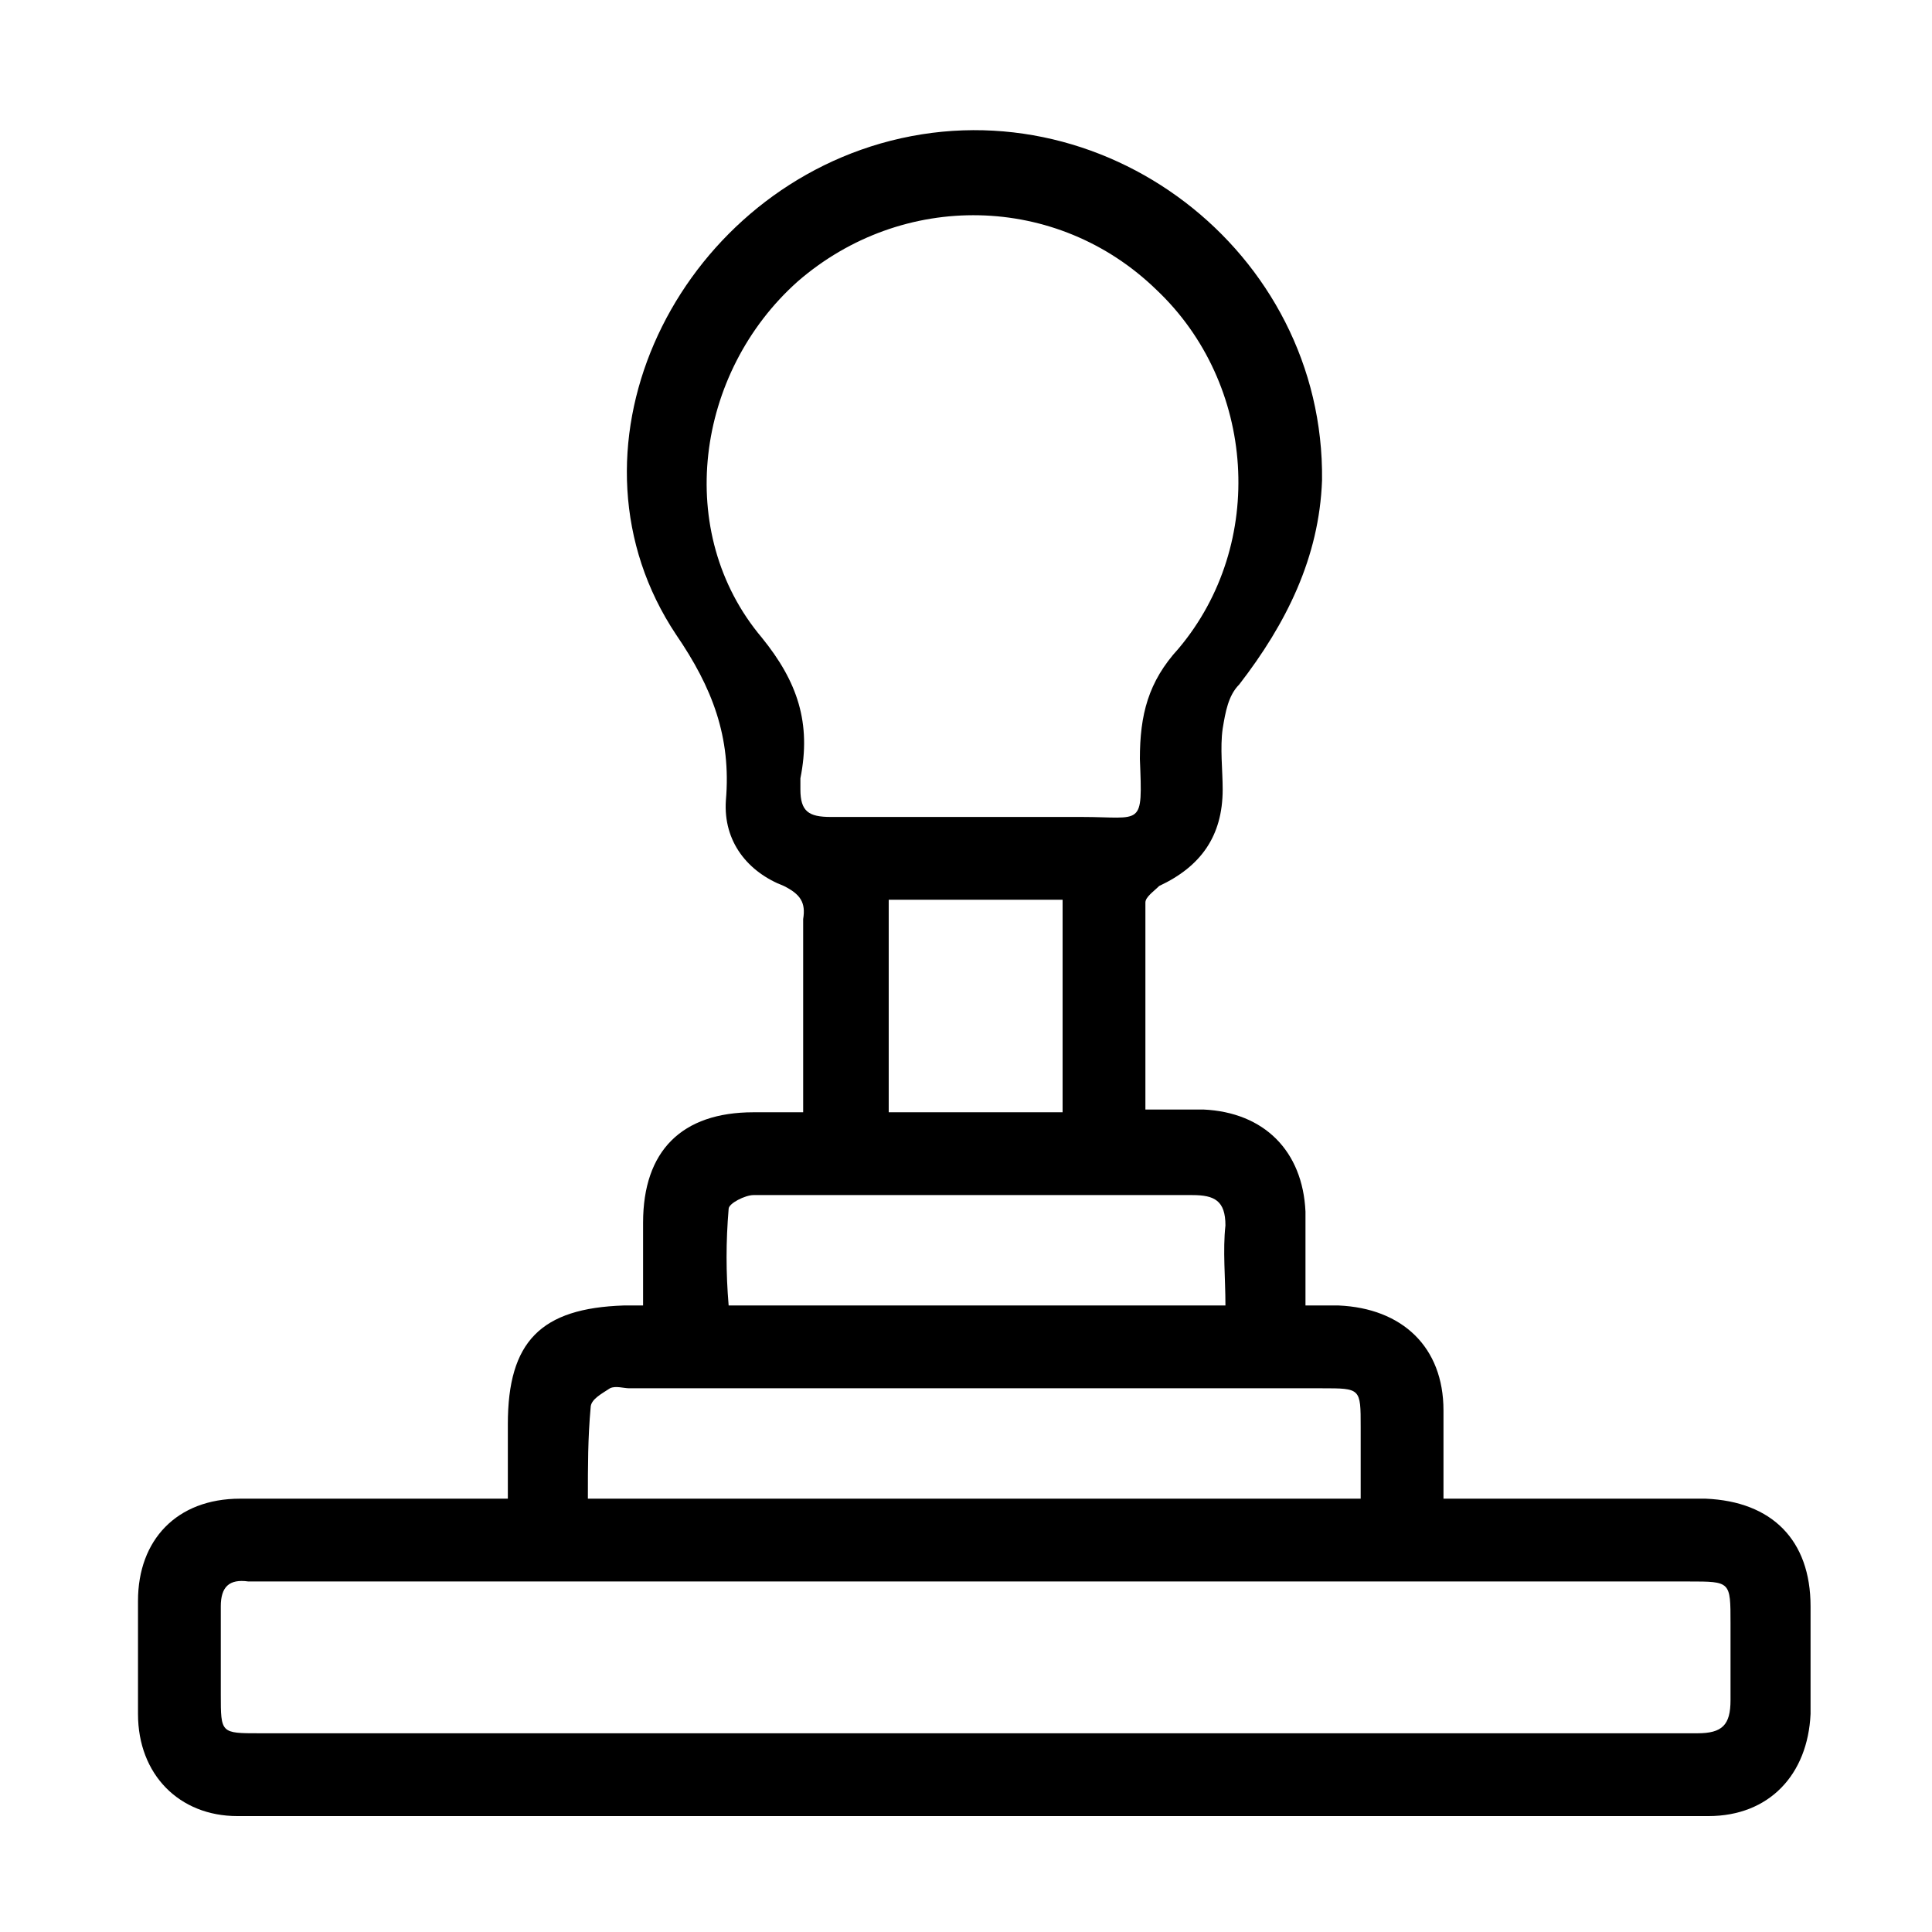 <?xml version="1.0" encoding="utf-8"?>
<!-- Generator: Adobe Illustrator 27.3.1, SVG Export Plug-In . SVG Version: 6.00 Build 0)  -->
<svg version="1.1" id="Layer_1" xmlns="http://www.w3.org/2000/svg" xmlns:xlink="http://www.w3.org/1999/xlink" x="0px" y="0px"
	 viewBox="0 0 70 70" style="enable-background:new 0 0 70 70;" xml:space="preserve">
<path d="M65.6,58.2c0-2.4-1.4-3.8-3.8-3.9c-2.8,0-5.5,0-8.3,0c-0.4,0-0.7,0-1.2,0c0-1.2,0-2.2,0-3.2c0-2.3-1.5-3.7-3.8-3.8
	c-0.4,0-0.8,0-1.2,0c0-1.2,0-2.3,0-3.4c-0.1-2.2-1.5-3.6-3.7-3.7c-0.7,0-1.3,0-2.1,0c0-2.6,0-5,0-7.5c0-0.2,0.3-0.4,0.5-0.6
	c1.5-0.7,2.3-1.8,2.3-3.5c0-0.7-0.1-1.5,0-2.2c0.1-0.6,0.2-1.2,0.6-1.6c1.7-2.2,2.9-4.6,3-7.4c0.1-8.3-8-14.5-16-12.2
	c-7.6,2.2-11.8,11.2-7.4,17.8c1.3,1.9,2,3.7,1.8,6c-0.1,1.5,0.8,2.6,2.1,3.1c0.6,0.3,0.8,0.6,0.7,1.2c0,0.5,0,1,0,1.5
	c0,1.8,0,3.6,0,5.5c-0.7,0-1.3,0-1.8,0c-2.6,0-4,1.4-4,4c0,1,0,2,0,3c-0.3,0-0.5,0-0.7,0c-3,0.1-4.2,1.3-4.2,4.3c0,0.9,0,1.7,0,2.7
	c-0.5,0-0.8,0-1.2,0c-2.8,0-5.7,0-8.5,0C6.4,54.3,5,55.8,5,58c0,1.4,0,2.7,0,4.1c0,2.2,1.5,3.7,3.6,3.7c17.8,0,35.6,0,53.3,0
	c2.2,0,3.6-1.5,3.7-3.7C65.6,60.8,65.6,59.5,65.6,58.2z M27.6,23.1c-3.2-3.8-2.4-9.6,1.3-12.9c3.8-3.3,9.4-3.2,13,0.3
	c3.6,3.4,4,9.2,0.8,13c-1.1,1.2-1.4,2.4-1.4,4c0.1,2.5,0.1,2.1-2.1,2.1c-1.4,0-2.7,0-4.1,0c-1.3,0-2.5,0-3.7,0c-0.4,0-0.8,0-1.3,0
	c-0.8,0-1.1-0.2-1.1-1c0-0.1,0-0.3,0-0.4C29.4,26.2,28.9,24.7,27.6,23.1z M38.5,32.6c0,2.6,0,5.1,0,7.7c-2.2,0-4.2,0-6.3,0
	c0-2.6,0-5.1,0-7.7C34.3,32.6,36.3,32.6,38.5,32.6z M26.4,43.8c0-0.2,0.6-0.5,0.9-0.5c2,0,3.9,0,5.9,0c3.3,0,6.7,0,10,0
	c0.8,0,1.2,0.2,1.2,1.1c-0.1,0.9,0,1.9,0,2.9c-6.1,0-12,0-18,0C26.3,46.1,26.3,45,26.4,43.8z M21.4,51c0-0.3,0.4-0.5,0.7-0.7
	c0.2-0.1,0.5,0,0.7,0c8.4,0,16.8,0,25.1,0c1.4,0,1.4,0,1.4,1.4c0,0.8,0,1.7,0,2.6c-9.3,0-18.6,0-28,0C21.3,53.1,21.3,52.1,21.4,51z
	 M61.5,62.8c-7.4,0-14.7,0-22,0c-1.4,0-2.8,0-4.2,0c-8.6,0-17.2,0-25.9,0c-1.4,0-1.4,0-1.4-1.4c0-1.1,0-2.1,0-3.2c0-0.7,0.3-1,1-0.9
	c0.2,0,0.4,0,0.6,0c17.2,0,34.4,0,51.6,0c1.5,0,1.5,0,1.5,1.5c0,0.9,0,1.9,0,2.8C62.7,62.5,62.4,62.8,61.5,62.8z"/>
</svg>
